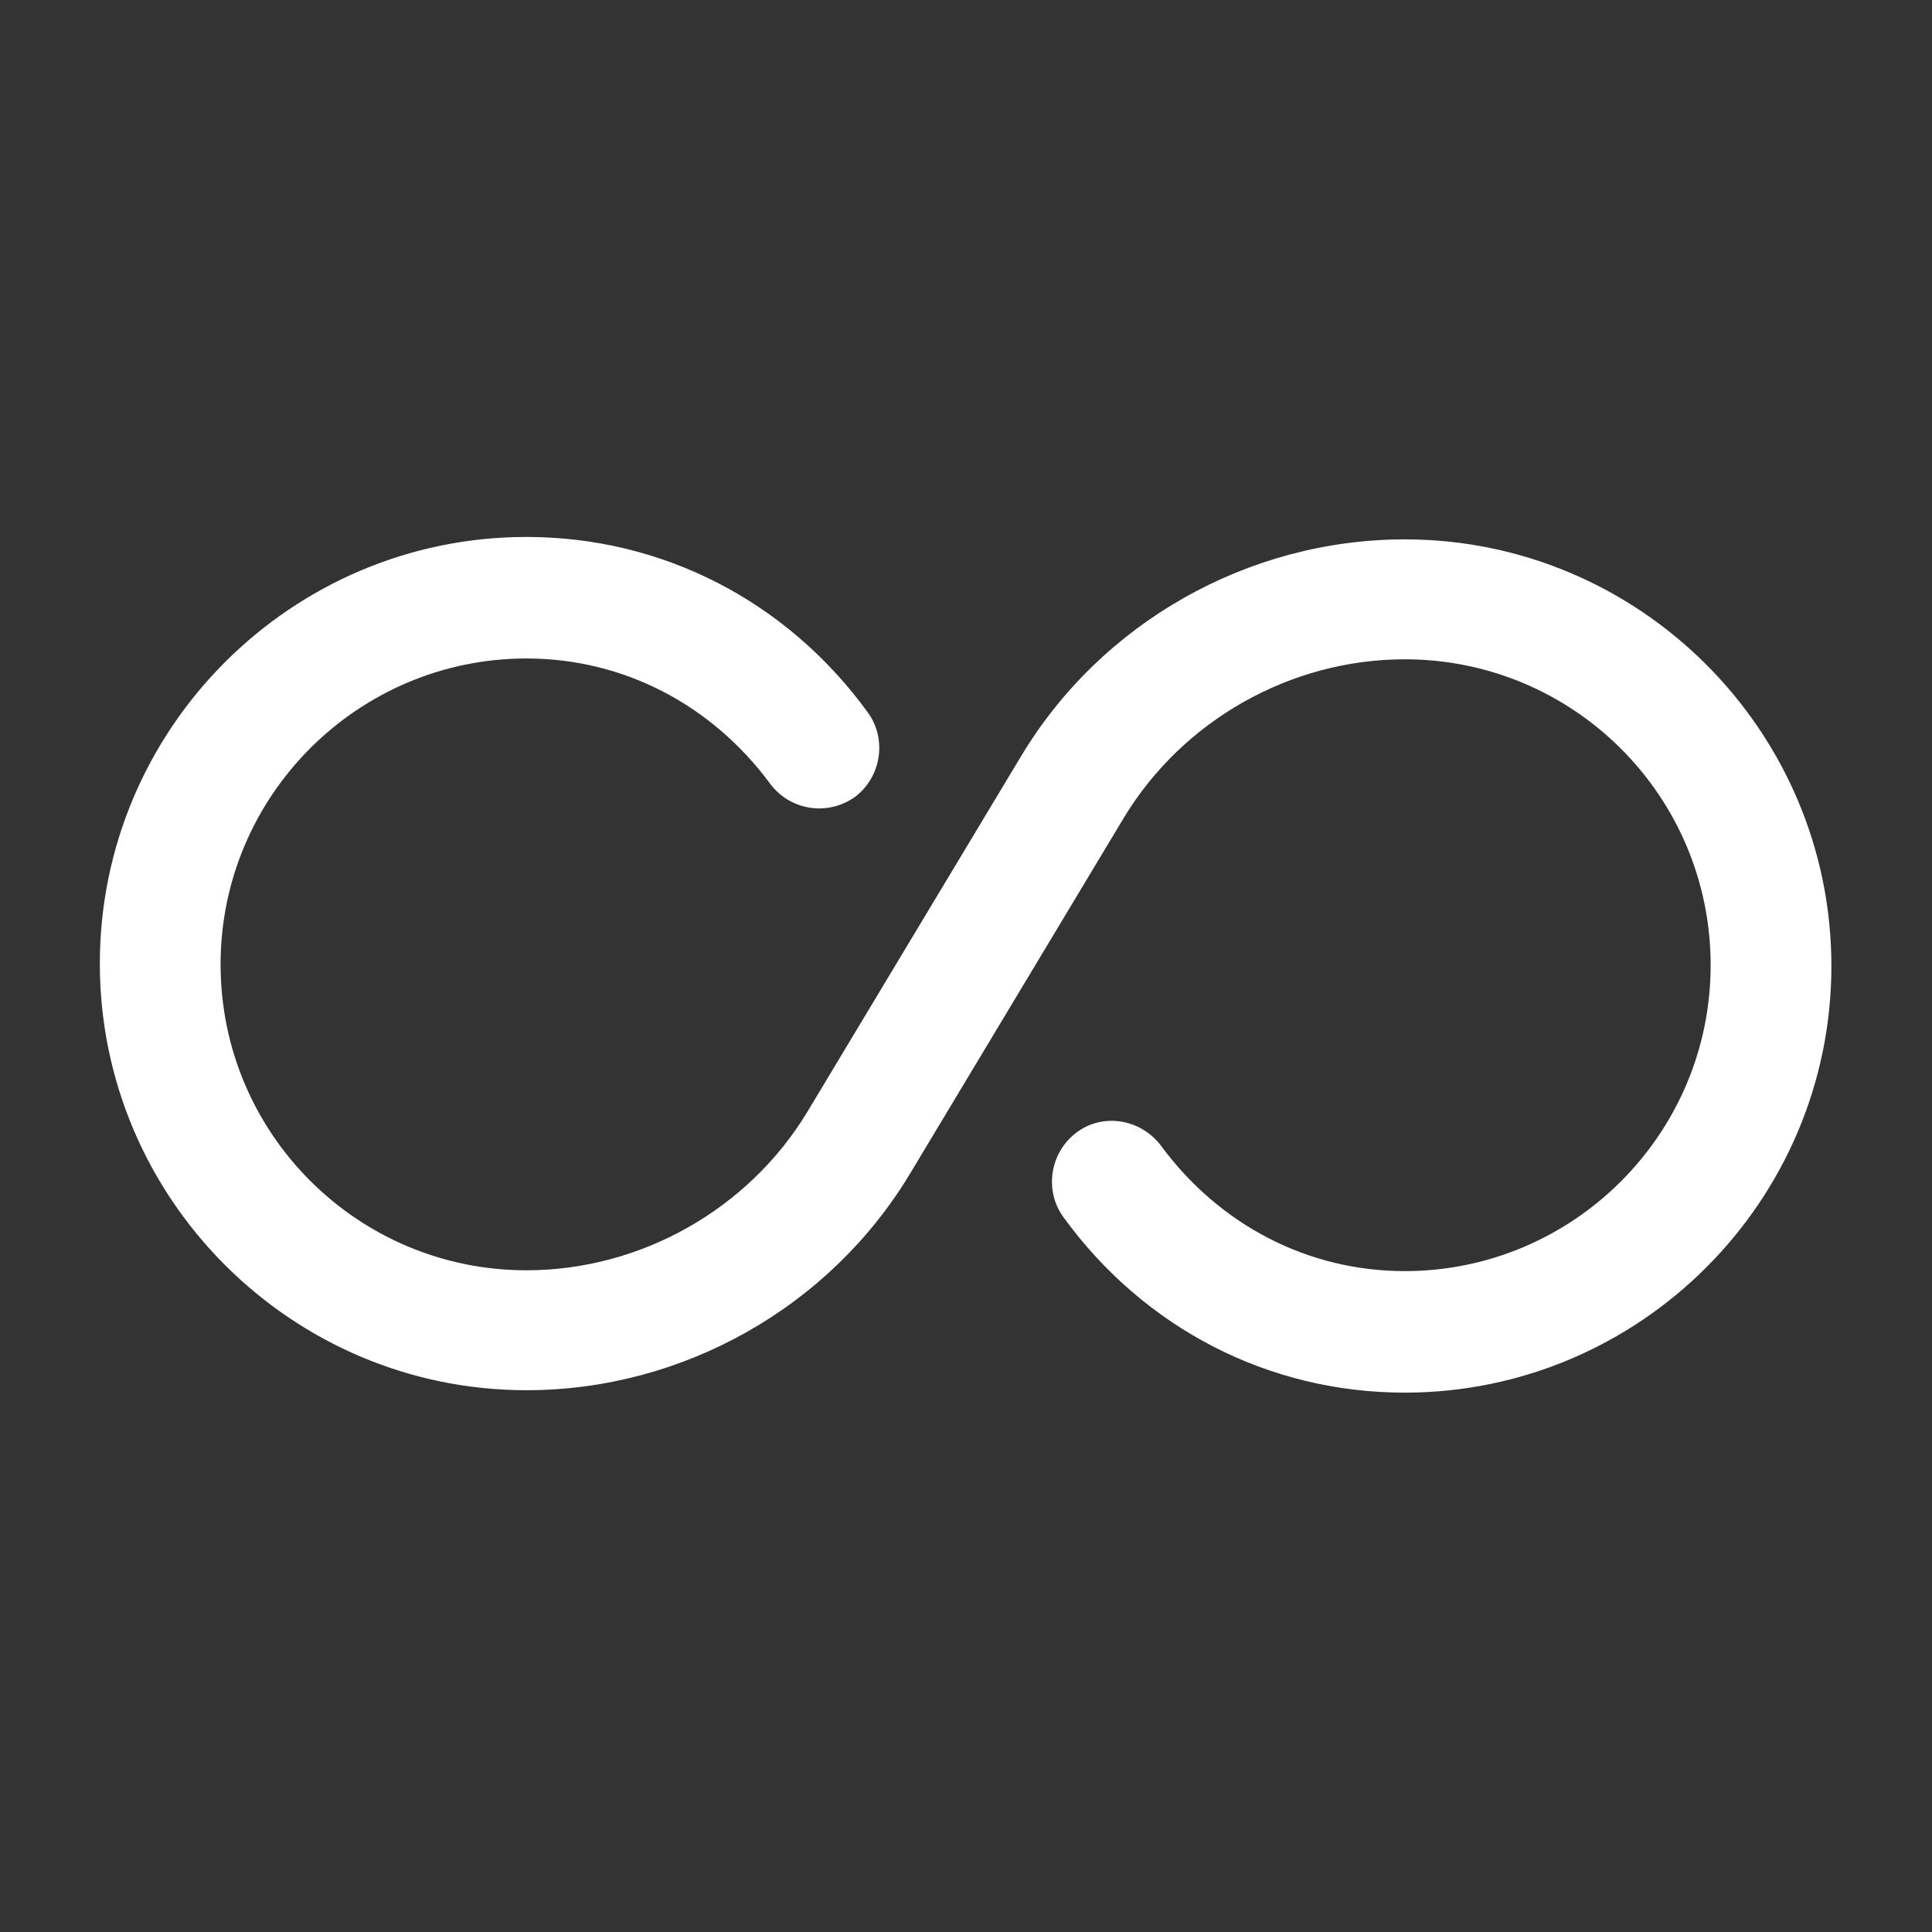<svg width="40" height="40" viewBox="0 0 40 40" fill="none" xmlns="http://www.w3.org/2000/svg">
<rect x="0" y="0" width="40" height="40" fill="#333333" stroke="none"/>
<path d="M29.084 28.833C26.284 28.833 23.701 27.517 22.017 25.2C21.617 24.65 21.734 23.867 22.284 23.45C22.834 23.033 23.617 23.167 24.034 23.717C25.25 25.367 27.084 26.317 29.084 26.317C32.567 26.317 35.417 23.483 35.417 19.983C35.417 16.483 32.584 13.65 29.084 13.65C26.717 13.65 24.484 14.917 23.267 16.933L18.851 24.283C17.184 27.067 14.134 28.783 10.9 28.783C6.034 28.783 2.067 24.817 2.067 19.95C2.067 15.083 6.034 11.117 10.9 11.117C13.7 11.117 16.284 12.433 17.967 14.75C18.367 15.3 18.25 16.083 17.701 16.5C17.134 16.9 16.367 16.783 15.95 16.233C14.734 14.583 12.9 13.633 10.9 13.633C7.417 13.633 4.567 16.467 4.567 19.967C4.567 23.467 7.401 26.3 10.9 26.3C13.267 26.3 15.501 25.033 16.717 23.017L21.134 15.667C22.8 12.883 25.851 11.167 29.084 11.167C33.95 11.167 37.917 15.133 37.917 20C37.917 24.867 33.95 28.833 29.084 28.833Z" fill="white"/>
</svg>
